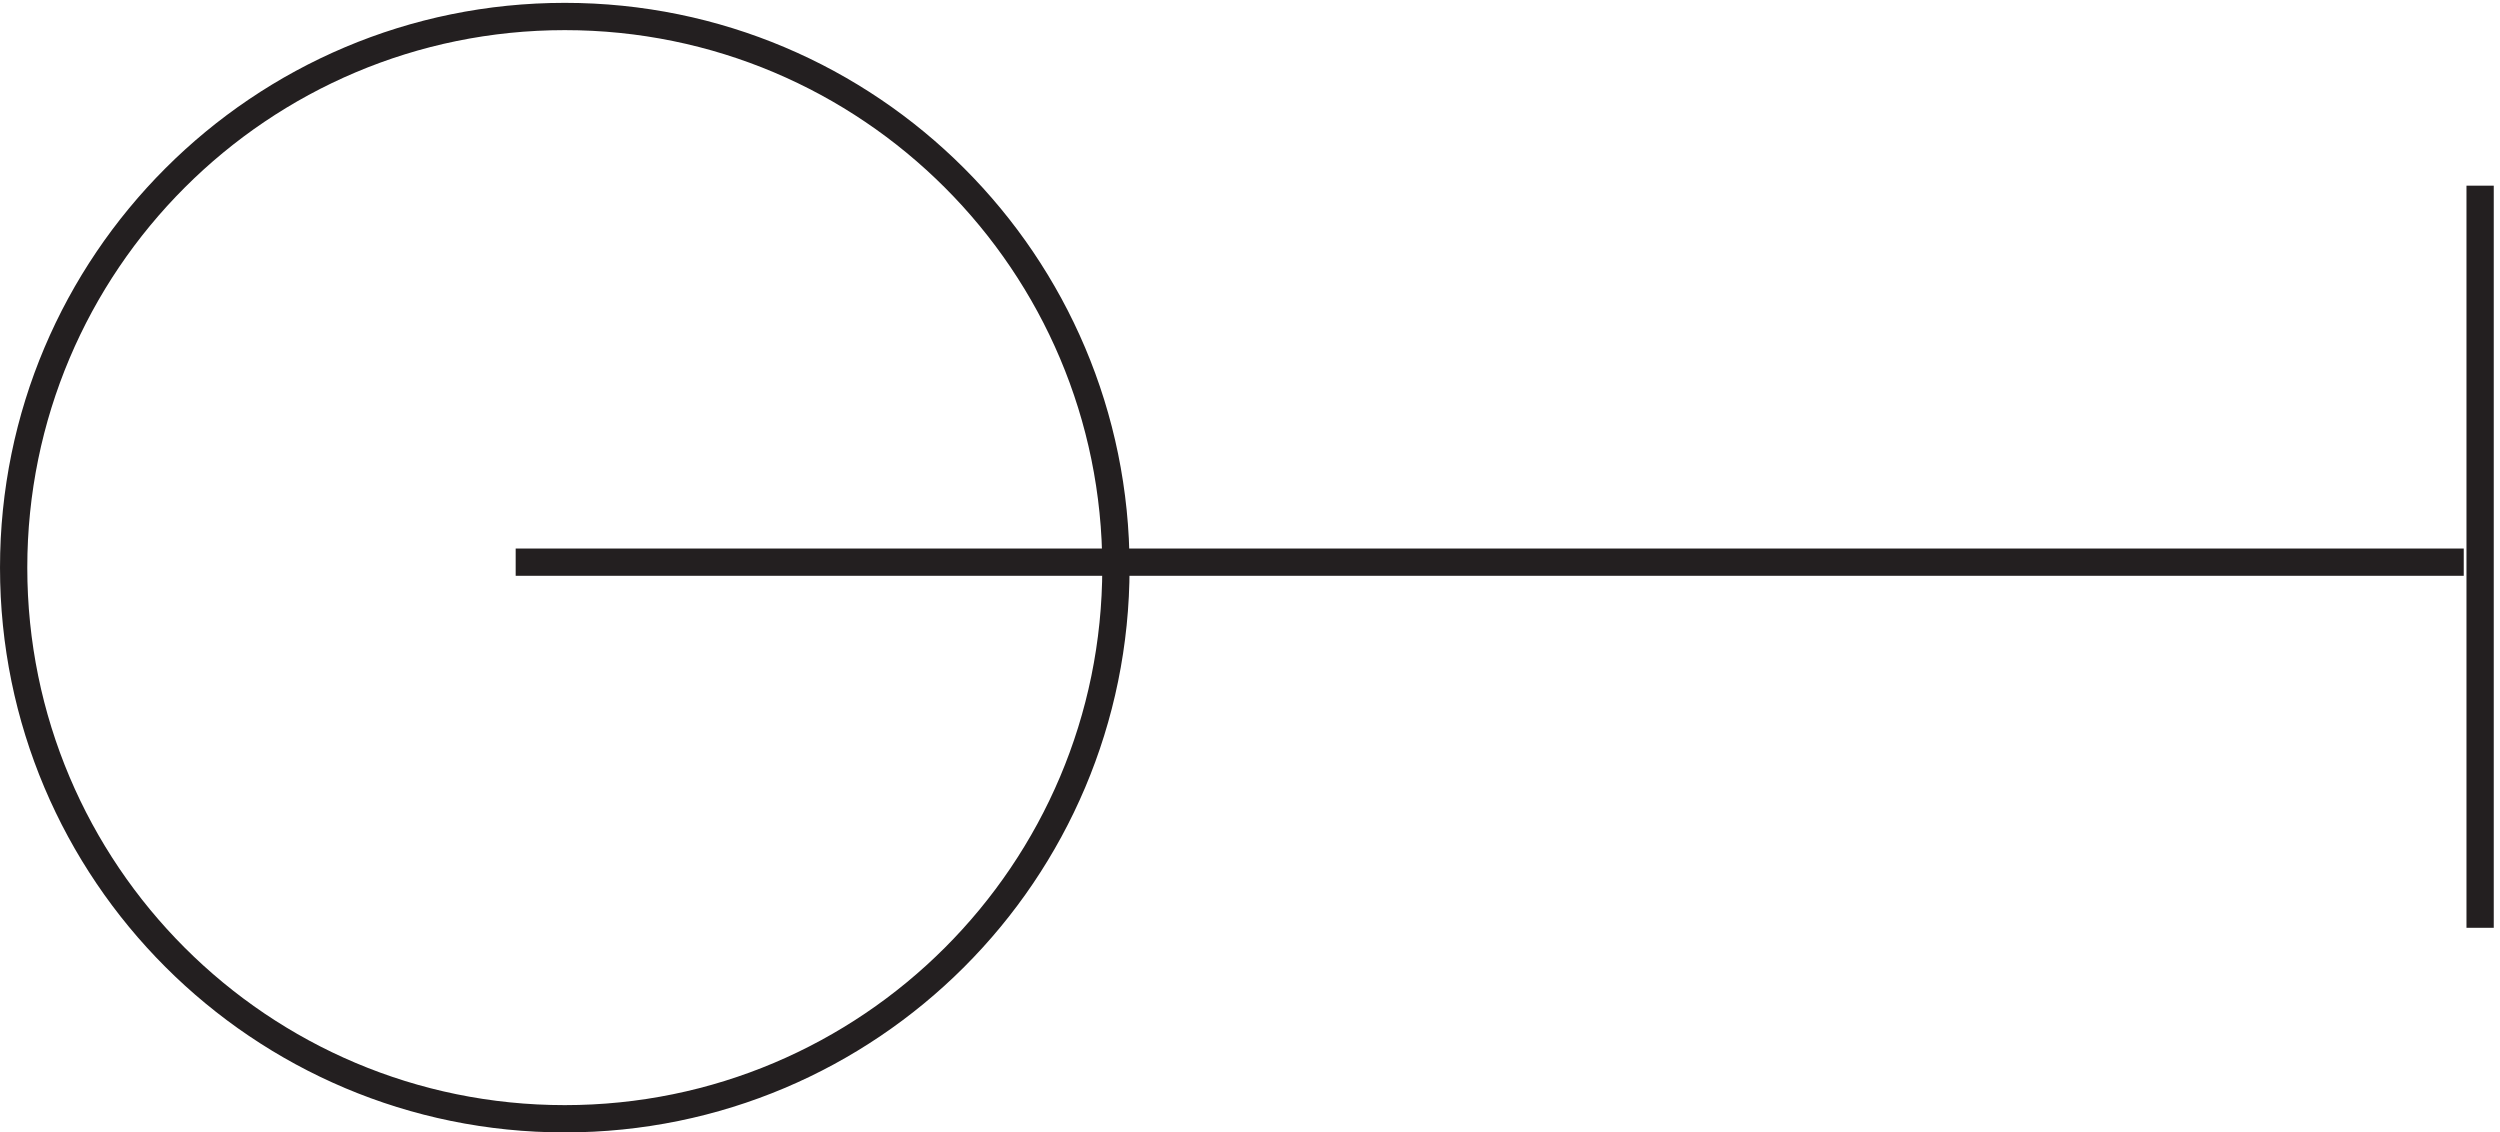 <svg xmlns="http://www.w3.org/2000/svg" xml:space="preserve" width="91.4" height="41.4"><path d="M141.332 156.664h535.5m4.5 103.504v-204m-375 99c0-83.676-67.824-151.5-151.5-151.5-83.668 0-151.5 67.824-151.5 151.5 0 83.668 67.832 151.5 151.5 151.5 83.676 0 151.5-67.832 151.5-151.5z" style="fill:none;stroke:#231f20;stroke-width:7.5;stroke-linecap:butt;stroke-linejoin:miter;stroke-miterlimit:10;stroke-dasharray:none;stroke-opacity:1" transform="matrix(.133 0 0 -.133 .056 41.39)"/></svg>

